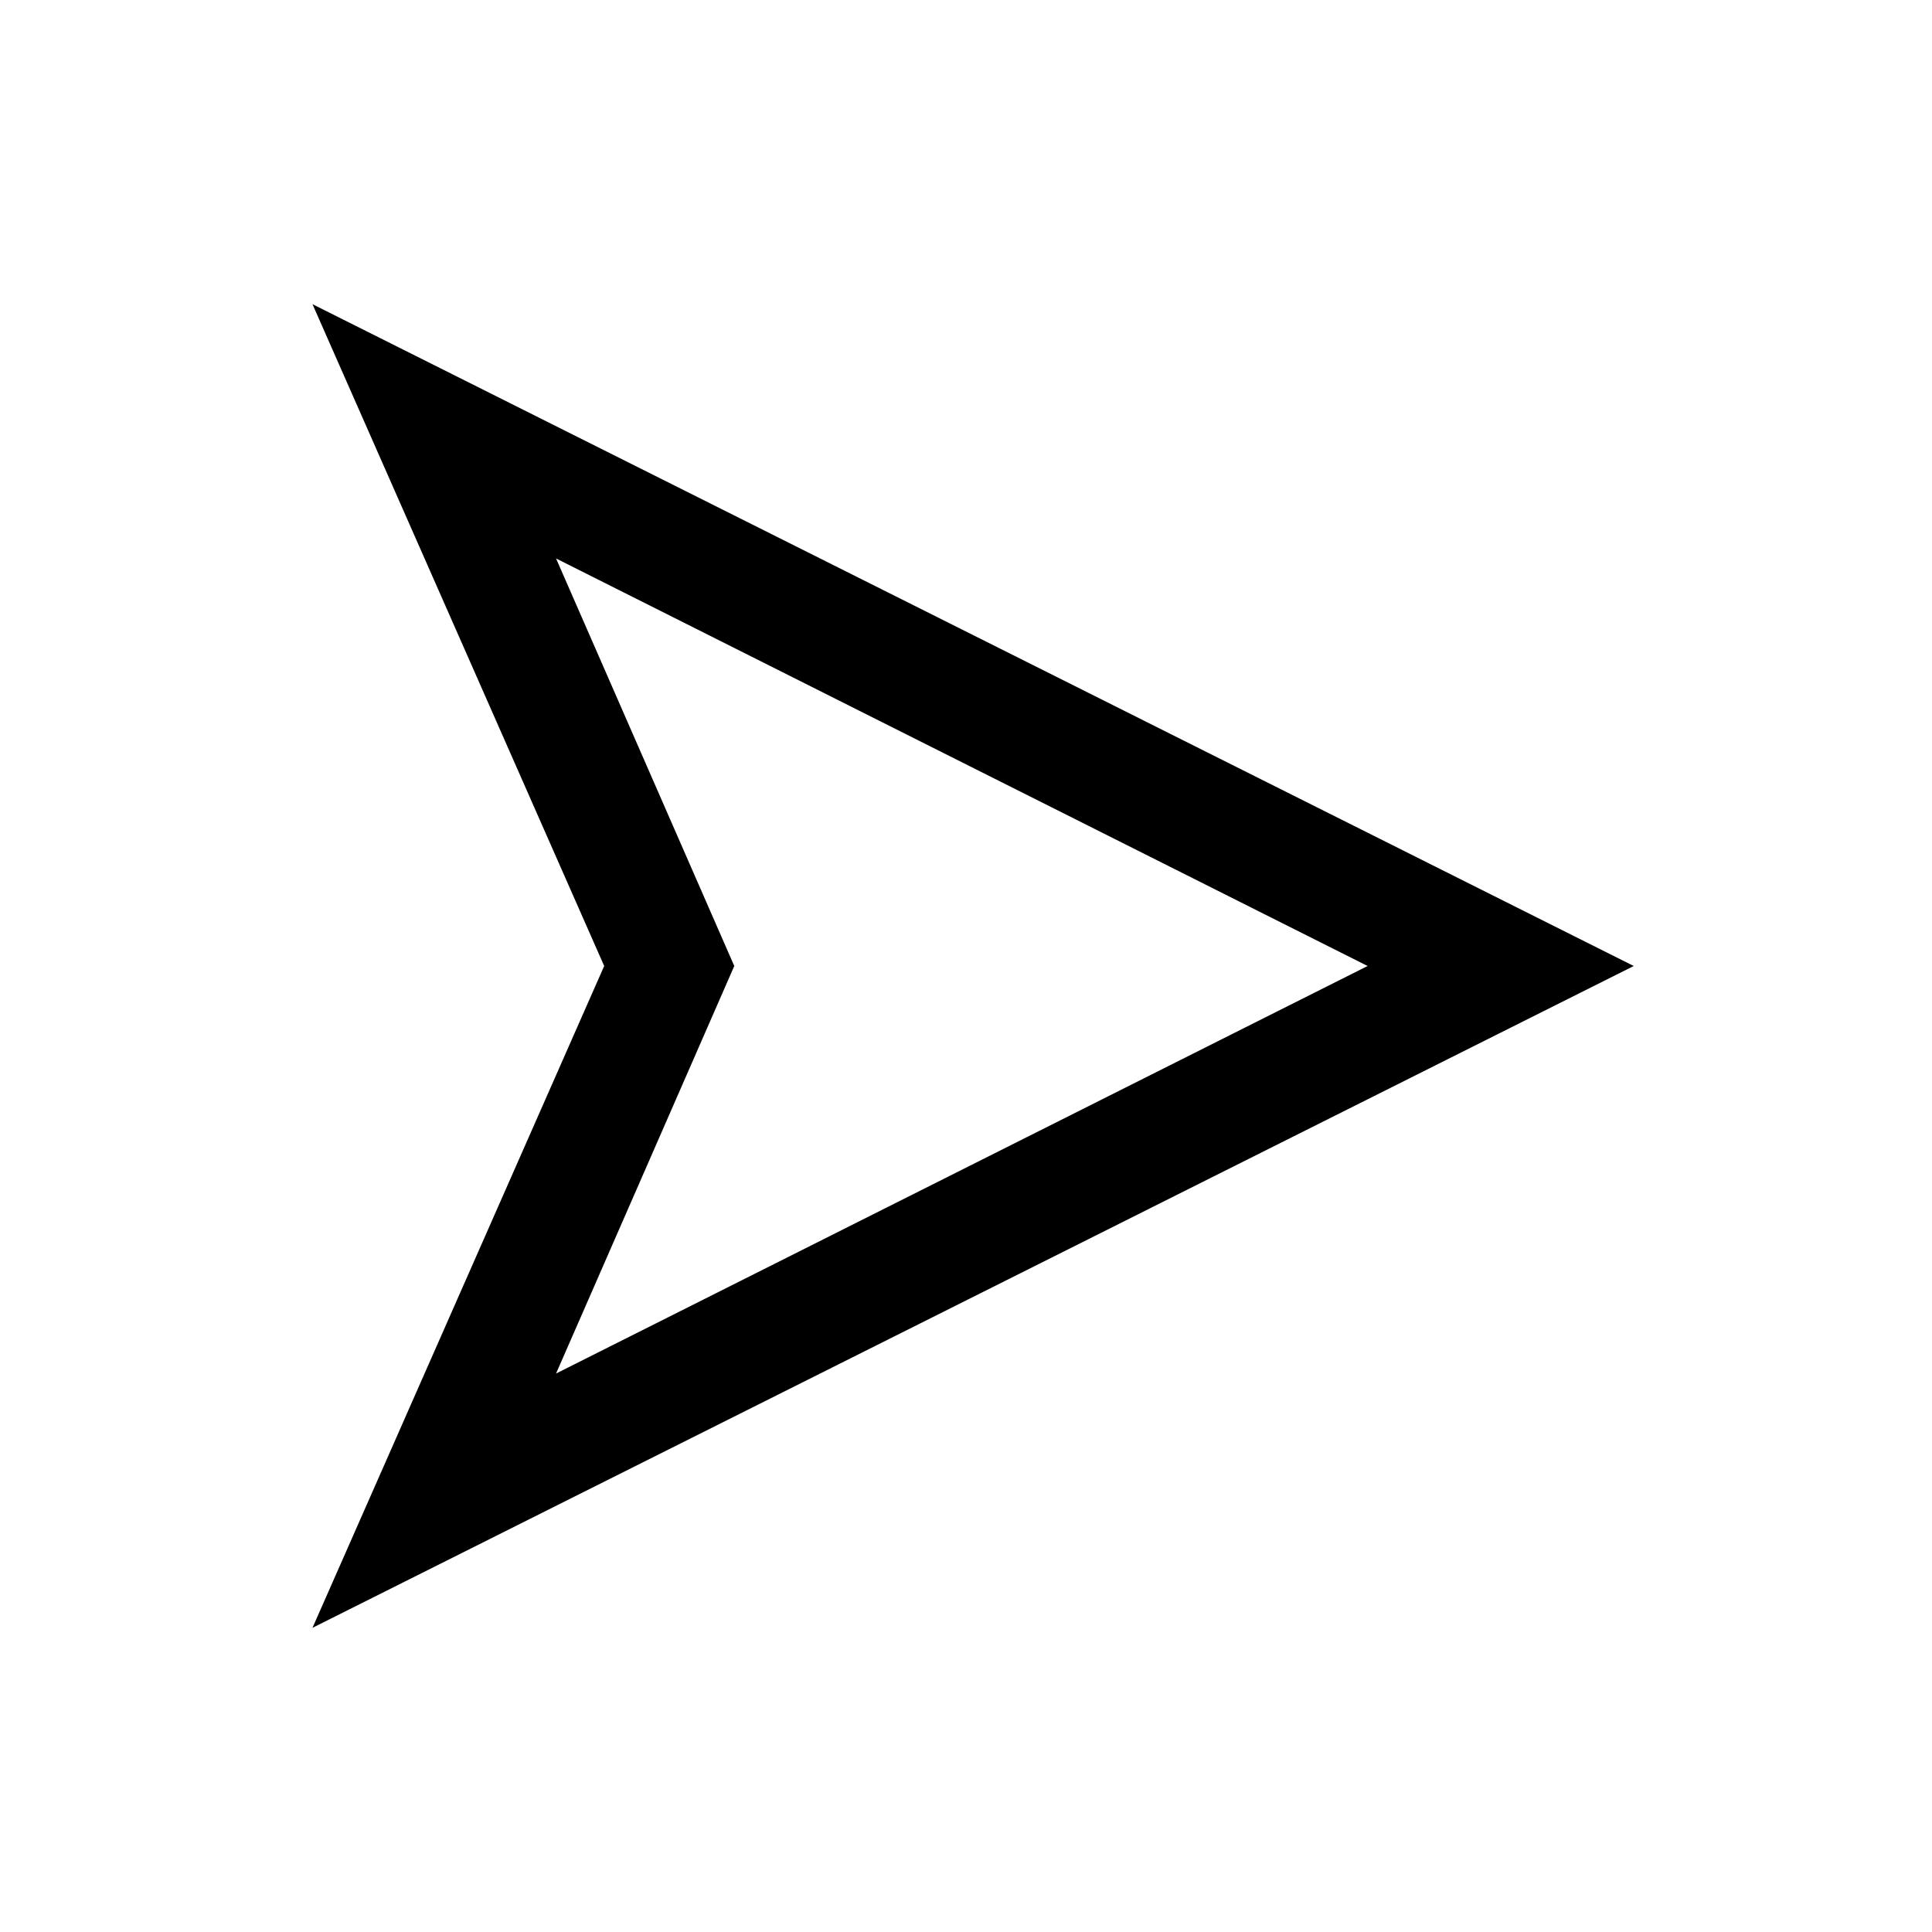<?xml version="1.0" encoding="UTF-8"?>
<!-- Uploaded to: ICON Repo, www.svgrepo.com, Generator: ICON Repo Mixer Tools -->
<svg fill="#000000" width="800px" height="800px" version="1.1" viewBox="144 144 512 512" xmlns="http://www.w3.org/2000/svg">
 <path d="m226.81 575.39 77.305-175.39-77.305-175.39 350.15 175.39zm64.551-283.39 47.23 108-47.23 108 215.07-108z"/>
</svg>